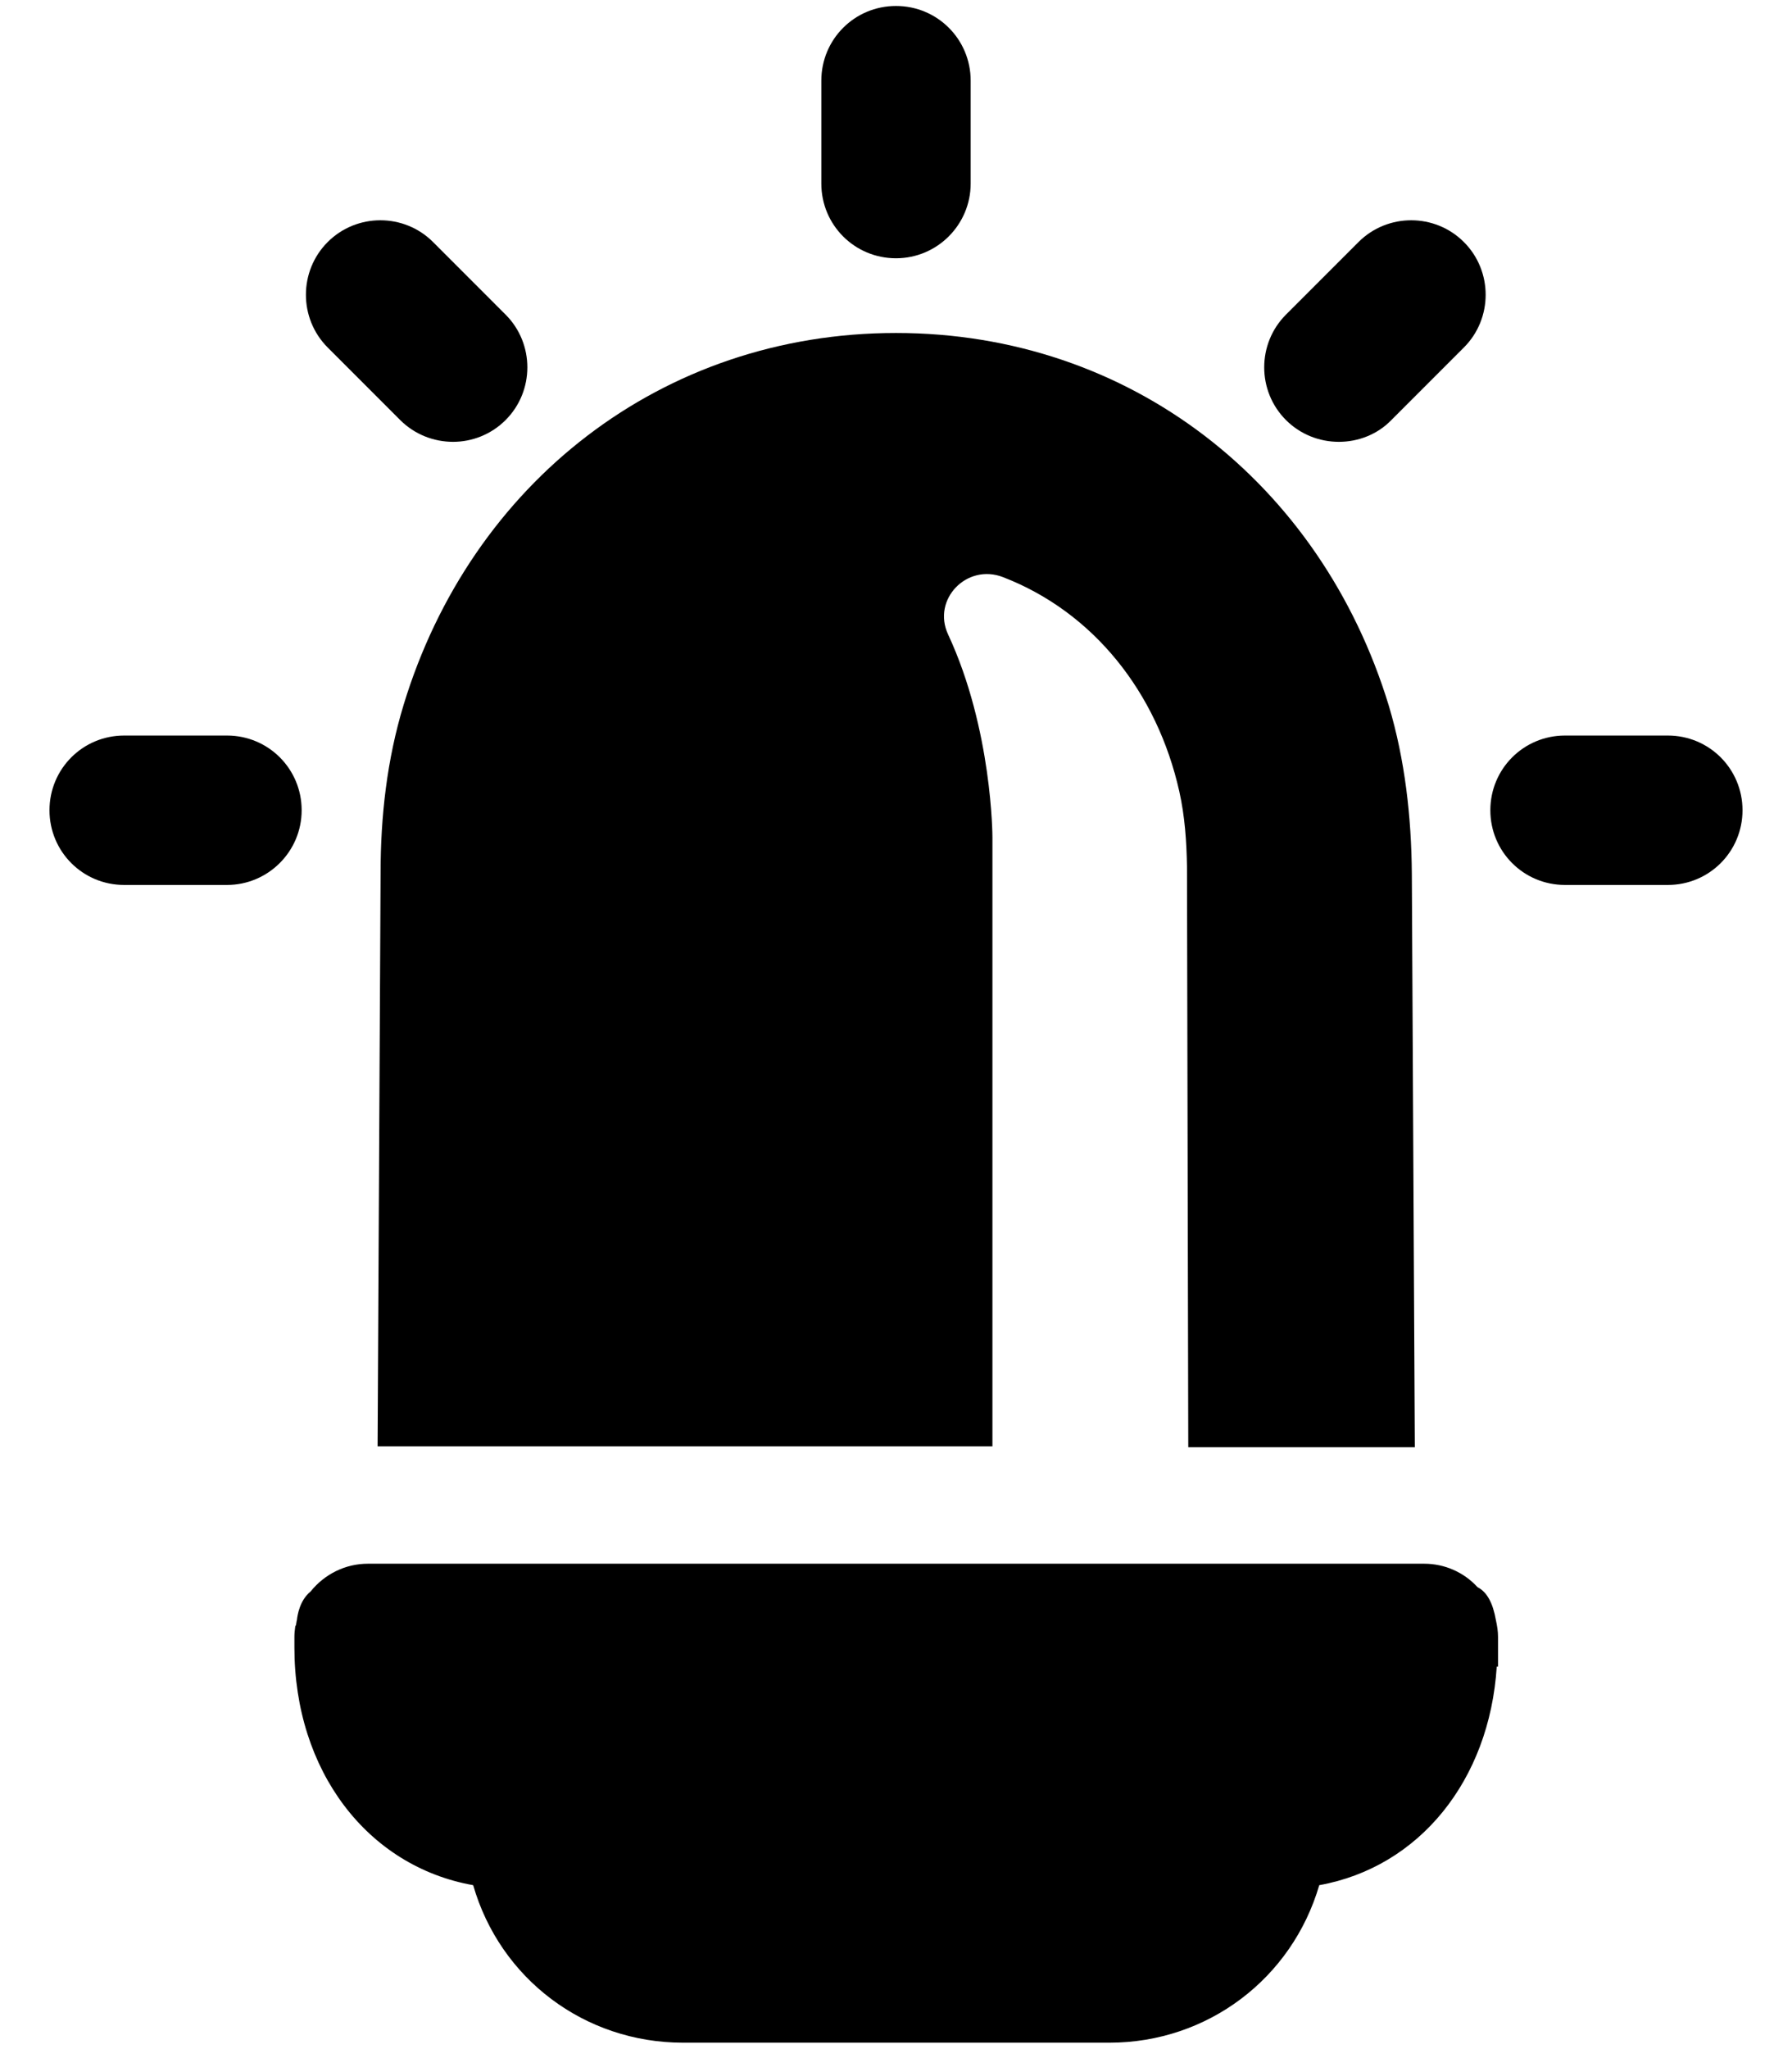 <?xml version="1.0" encoding="UTF-8" standalone="no"?>
<!DOCTYPE svg PUBLIC "-//W3C//DTD SVG 1.1//EN" "http://www.w3.org/Graphics/SVG/1.1/DTD/svg11.dtd">
<svg width="100%" height="100%" viewBox="0 0 21 24" version="1.1" xmlns="http://www.w3.org/2000/svg"
     xmlns:xlink="http://www.w3.org/1999/xlink" xml:space="preserve" xmlns:serif="http://www.serif.com/"
     style="fill-rule:evenodd;clip-rule:evenodd;stroke-linejoin:round;stroke-miterlimit:2;"
     fill="oklch(57.7% 0.245 27.325)">
    
    <path d="M11.63,9.805C11.63,9.805 11.63,8.545 11.11,7.43C10.92,7.02 11.33,6.595 11.755,6.76C12.815,7.17 13.56,8.11 13.82,9.27C13.885,9.56 13.905,9.855 13.91,10.15L13.925,16.95L16.58,16.95L16.545,10.235C16.54,9.57 16.465,8.9 16.275,8.265C15.48,5.66 13.245,3.9 10.5,3.9C7.755,3.9 5.52,5.66 4.73,8.255C4.535,8.895 4.46,9.56 4.46,10.225L4.425,16.94L11.63,16.94L11.63,9.805Z"
          style="fill-rule:nonzero;"/>
    <path d="M10.5,3.025C10.015,3.025 9.625,2.635 9.625,2.15L9.625,0.945C9.625,0.46 10.015,0.07 10.5,0.07C10.985,0.07 11.375,0.46 11.375,0.945L11.375,2.15C11.375,2.63 10.985,3.025 10.5,3.025Z"
          style="fill-rule:nonzero;"/>
    <path d="M2.66,10.365L1.455,10.365C0.97,10.365 0.58,9.975 0.58,9.49C0.58,9.005 0.97,8.615 1.455,8.615L2.66,8.615C3.145,8.615 3.535,9.005 3.535,9.49C3.535,9.975 3.14,10.365 2.66,10.365Z"
          style="fill-rule:nonzero;"/>
    <path d="M19.545,10.365L18.34,10.365C17.855,10.365 17.465,9.975 17.465,9.49C17.465,9.005 17.855,8.615 18.34,8.615L19.545,8.615C20.03,8.615 20.42,9.005 20.42,9.49C20.42,9.975 20.03,10.365 19.545,10.365Z"
          style="fill-rule:nonzero;"/>
    <path d="M15.69,5.175C15.465,5.175 15.24,5.09 15.07,4.92C14.73,4.58 14.73,4.025 15.07,3.685L15.92,2.835C16.26,2.495 16.815,2.495 17.155,2.835C17.495,3.175 17.495,3.73 17.155,4.07L16.305,4.92C16.14,5.09 15.915,5.175 15.69,5.175Z"
          style="fill-rule:nonzero;"/>
    <path d="M5.31,5.175C5.085,5.175 4.86,5.09 4.69,4.92L3.84,4.07C3.5,3.73 3.5,3.175 3.84,2.835C4.18,2.495 4.735,2.495 5.075,2.835L5.925,3.685C6.265,4.025 6.265,4.58 5.925,4.92C5.755,5.09 5.53,5.175 5.31,5.175Z"
          style="fill-rule:nonzero;"/>
    <path d="M17.315,18.59C17.155,18.415 16.93,18.315 16.69,18.315L4.31,18.315C4.05,18.315 3.805,18.435 3.64,18.64C3.51,18.745 3.485,18.925 3.48,18.97C3.48,18.98 3.475,18.985 3.475,18.995L3.47,19.025L3.47,19.03L3.46,19.05C3.455,19.09 3.45,19.13 3.45,19.17L3.45,19.295C3.45,20.74 4.305,21.86 5.545,22.08C5.86,23.175 6.85,23.925 8.005,23.925L13,23.925C14.15,23.925 15.14,23.175 15.46,22.08C16.63,21.87 17.455,20.855 17.54,19.52L17.555,19.52L17.555,19.17C17.555,19.105 17.545,19.045 17.53,18.975C17.495,18.775 17.425,18.645 17.315,18.59Z"
          style="fill-rule:nonzero;"/>
</svg>
